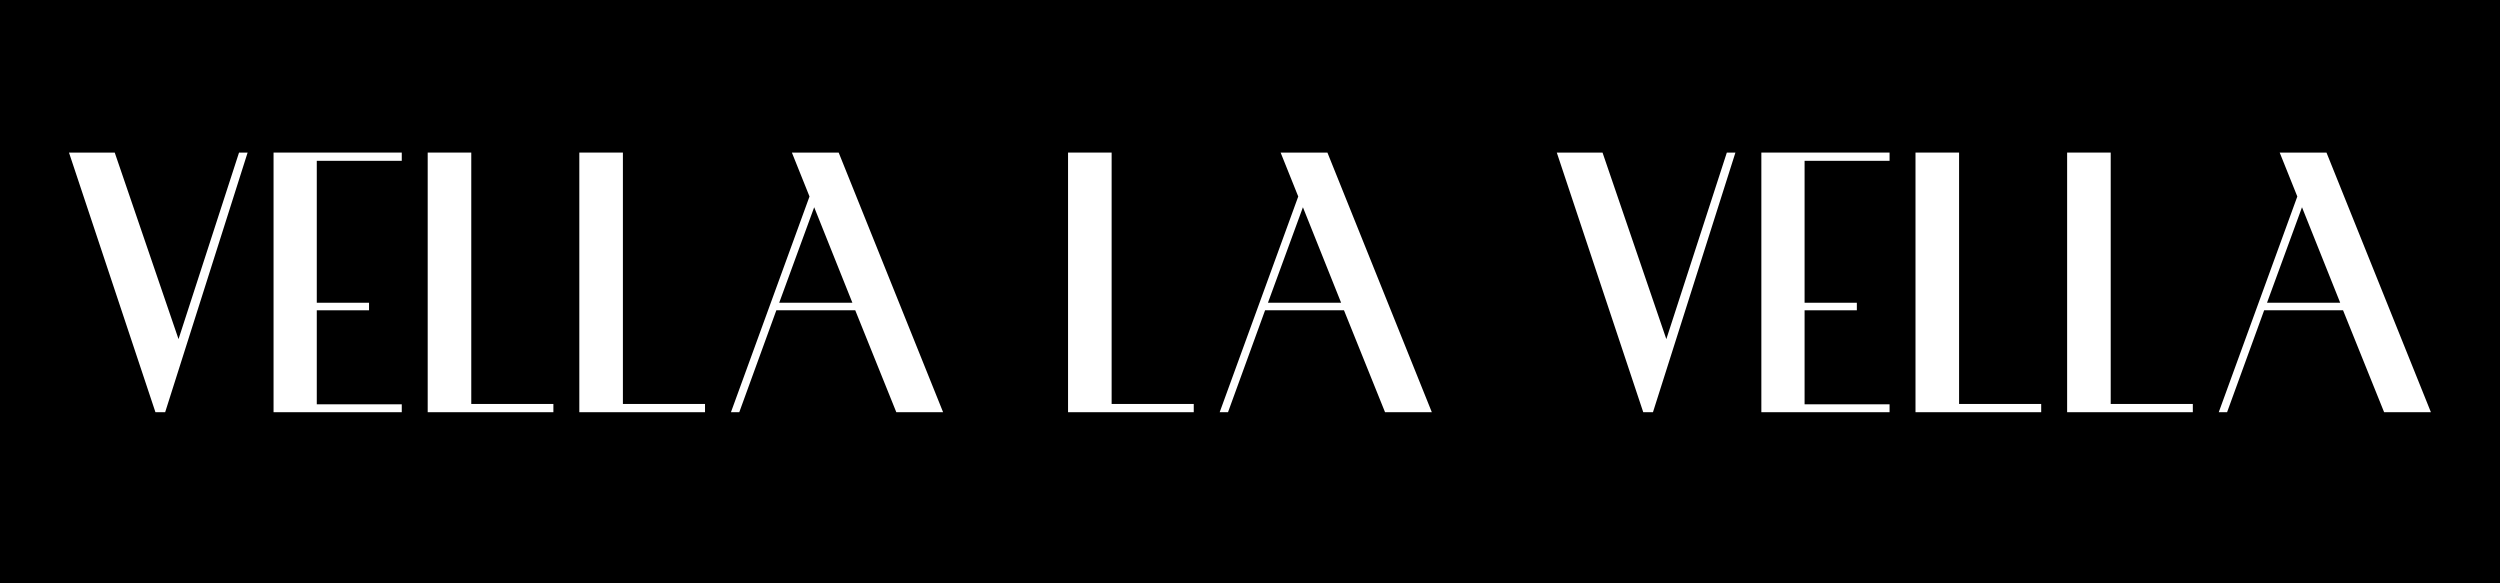 <svg version="1.0" preserveAspectRatio="xMidYMid meet" height="140" viewBox="0 0 450 105" zoomAndPan="magnify" width="600" xmlns:xlink="http://www.w3.org/1999/xlink" xmlns="http://www.w3.org/2000/svg"><defs><g></g></defs><rect fill-opacity="1" height="126" y="-10.5" fill="#ffffff" width="540" x="-45"></rect><rect fill-opacity="1" height="126" y="-10.5" fill="#ffffff" width="540" x="-45"></rect><rect fill-opacity="1" height="126" y="-10.5" fill="#000000" width="540" x="-45"></rect><g fill-opacity="1" fill="#ffffff"><g transform="translate(10.088, 74.197)"><g><path d="M 34.484 -46.734 L 19.641 0 L 17.891 0 L 2.328 -46.734 L 10.562 -46.734 L 22.047 -13.156 L 32.938 -46.734 Z M 34.484 -46.734"></path></g></g></g><g fill-opacity="1" fill="#ffffff"><g transform="translate(46.911, 74.197)"><g><path d="M 25.406 0 L 2.328 0 L 2.328 -46.734 L 25.406 -46.734 L 25.406 -45.25 L 10.109 -45.25 L 10.109 -19.703 L 19.516 -19.703 L 19.516 -18.344 L 10.109 -18.344 L 10.109 -1.422 L 25.406 -1.422 Z M 25.406 0"></path></g></g></g><g fill-opacity="1" fill="#ffffff"><g transform="translate(74.657, 74.197)"><g><path d="M 24.953 0 L 2.328 0 L 2.328 -46.734 L 10.172 -46.734 L 10.172 -1.484 L 24.953 -1.484 Z M 24.953 0"></path></g></g></g><g fill-opacity="1" fill="#ffffff"><g transform="translate(101.95, 74.197)"><g><path d="M 24.953 0 L 2.328 0 L 2.328 -46.734 L 10.172 -46.734 L 10.172 -1.484 L 24.953 -1.484 Z M 24.953 0"></path></g></g></g><g fill-opacity="1" fill="#ffffff"><g transform="translate(129.242, 74.197)"><g><path d="M 40.516 0 L 32.094 0 L 24.703 -18.344 L 10.5 -18.344 L 3.828 0 L 2.328 0 L 16.469 -38.828 L 13.297 -46.734 L 21.719 -46.734 Z M 24.188 -19.703 L 17.312 -36.891 L 11.016 -19.703 Z M 24.188 -19.703"></path></g></g></g><g fill-opacity="1" fill="#ffffff"><g transform="translate(172.094, 74.197)"><g></g></g></g><g fill-opacity="1" fill="#ffffff"><g transform="translate(189.921, 74.197)"><g><path d="M 24.953 0 L 2.328 0 L 2.328 -46.734 L 10.172 -46.734 L 10.172 -1.484 L 24.953 -1.484 Z M 24.953 0"></path></g></g></g><g fill-opacity="1" fill="#ffffff"><g transform="translate(217.214, 74.197)"><g><path d="M 40.516 0 L 32.094 0 L 24.703 -18.344 L 10.5 -18.344 L 3.828 0 L 2.328 0 L 16.469 -38.828 L 13.297 -46.734 L 21.719 -46.734 Z M 24.188 -19.703 L 17.312 -36.891 L 11.016 -19.703 Z M 24.188 -19.703"></path></g></g></g><g fill-opacity="1" fill="#ffffff"><g transform="translate(260.065, 74.197)"><g></g></g></g><g fill-opacity="1" fill="#ffffff"><g transform="translate(277.893, 74.197)"><g><path d="M 34.484 -46.734 L 19.641 0 L 17.891 0 L 2.328 -46.734 L 10.562 -46.734 L 22.047 -13.156 L 32.938 -46.734 Z M 34.484 -46.734"></path></g></g></g><g fill-opacity="1" fill="#ffffff"><g transform="translate(314.716, 74.197)"><g><path d="M 25.406 0 L 2.328 0 L 2.328 -46.734 L 25.406 -46.734 L 25.406 -45.25 L 10.109 -45.25 L 10.109 -19.703 L 19.516 -19.703 L 19.516 -18.344 L 10.109 -18.344 L 10.109 -1.422 L 25.406 -1.422 Z M 25.406 0"></path></g></g></g><g fill-opacity="1" fill="#ffffff"><g transform="translate(342.462, 74.197)"><g><path d="M 24.953 0 L 2.328 0 L 2.328 -46.734 L 10.172 -46.734 L 10.172 -1.484 L 24.953 -1.484 Z M 24.953 0"></path></g></g></g><g fill-opacity="1" fill="#ffffff"><g transform="translate(369.755, 74.197)"><g><path d="M 24.953 0 L 2.328 0 L 2.328 -46.734 L 10.172 -46.734 L 10.172 -1.484 L 24.953 -1.484 Z M 24.953 0"></path></g></g></g><g fill-opacity="1" fill="#ffffff"><g transform="translate(397.047, 74.197)"><g><path d="M 40.516 0 L 32.094 0 L 24.703 -18.344 L 10.5 -18.344 L 3.828 0 L 2.328 0 L 16.469 -38.828 L 13.297 -46.734 L 21.719 -46.734 Z M 24.188 -19.703 L 17.312 -36.891 L 11.016 -19.703 Z M 24.188 -19.703"></path></g></g></g></svg>